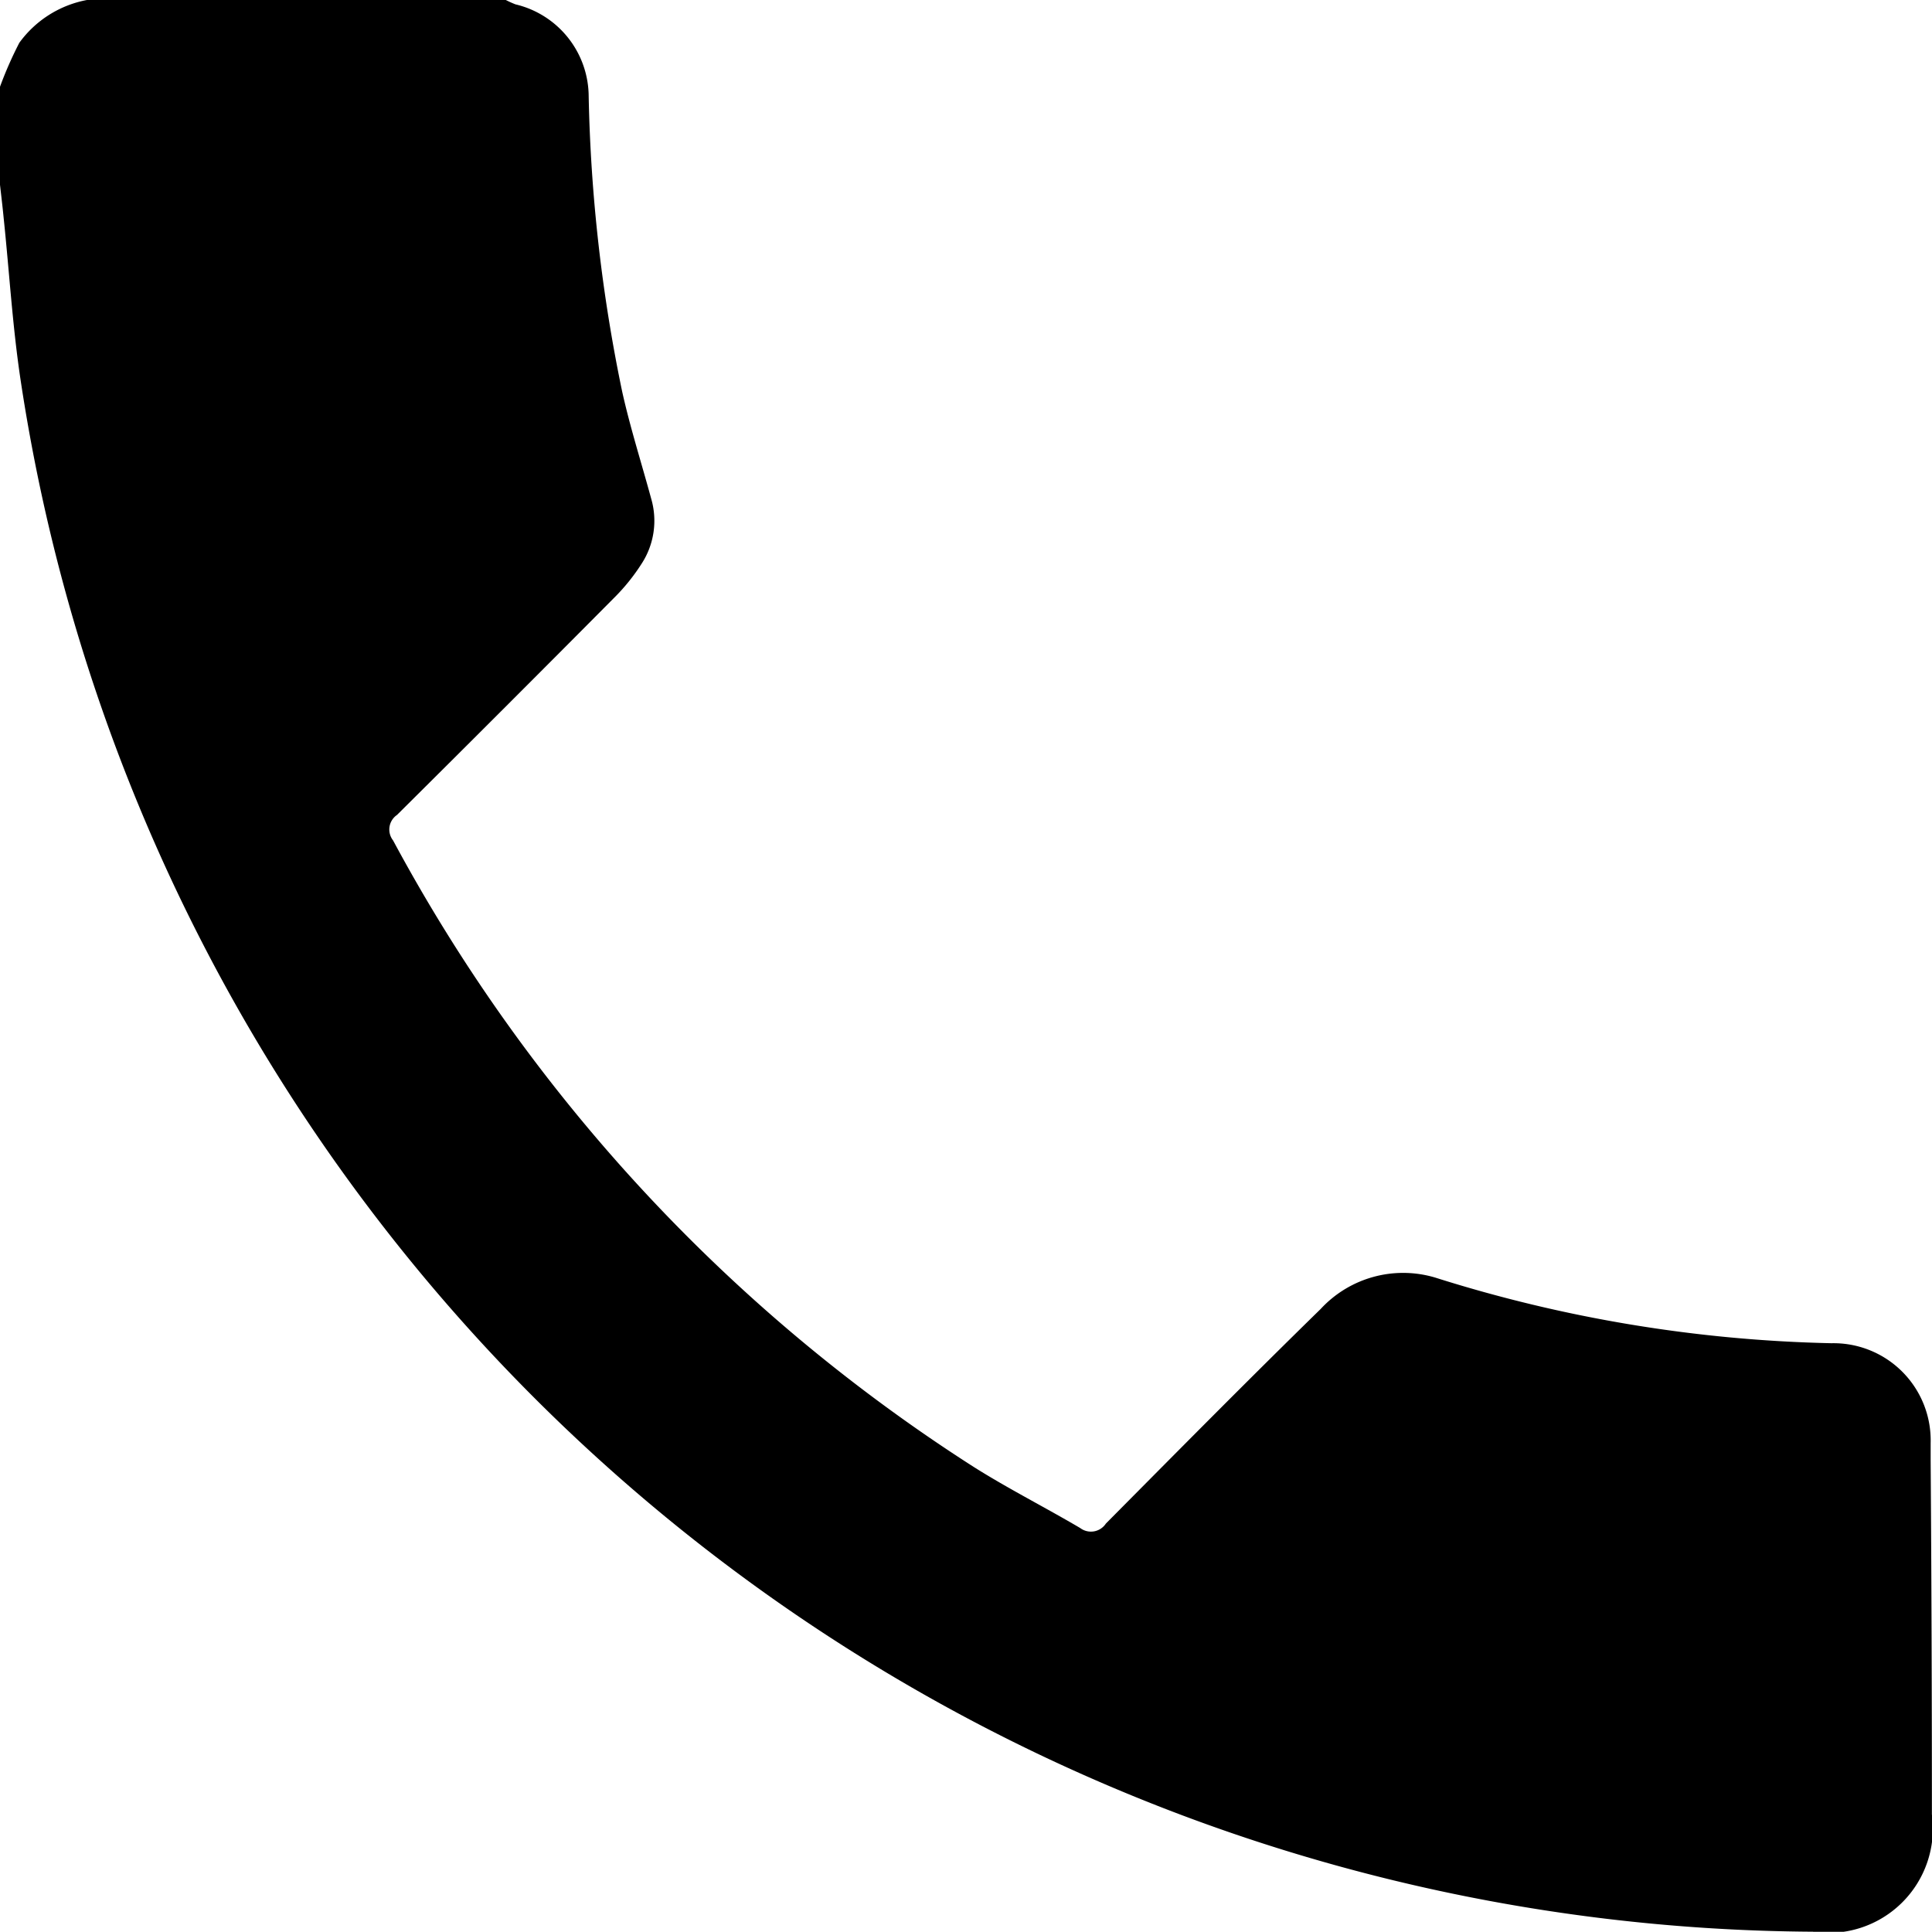 <svg id="Group_51" data-name="Group 51" xmlns="http://www.w3.org/2000/svg" width="20" height="19.998" viewBox="0 0 20 19.998">
  <path id="Path_34" data-name="Path 34" d="M155.6,239.985a1.08,1.08,0,0,1-1.232,1.214,18.872,18.872,0,0,1-18.552-16.051c-.085-.559-.118-1.125-.177-1.688-.011-.115-.025-.23-.038-.345V222.1a3.972,3.972,0,0,1,.2-.455,1.119,1.119,0,0,1,.7-.443h4.336a1.1,1.1,0,0,0,.1.045.984.984,0,0,1,.758.951,16.566,16.566,0,0,0,.347,3.059c.083.373.2.739.3,1.107a.815.815,0,0,1-.1.675,2.057,2.057,0,0,1-.28.348q-1.121,1.129-2.251,2.251a.183.183,0,0,0-.041.264,17.575,17.575,0,0,0,6.013,6.487c.357.225.735.416,1.1.631a.185.185,0,0,0,.266-.046c.738-.744,1.475-1.49,2.224-2.222a1.162,1.162,0,0,1,1.187-.324,14.6,14.6,0,0,0,4.1.679,1.006,1.006,0,0,1,1.027,1.033c0,.059,0,.117,0,.176Q155.6,238.15,155.6,239.985Z" transform="translate(-135.601 -221.202)"/>
</svg>
